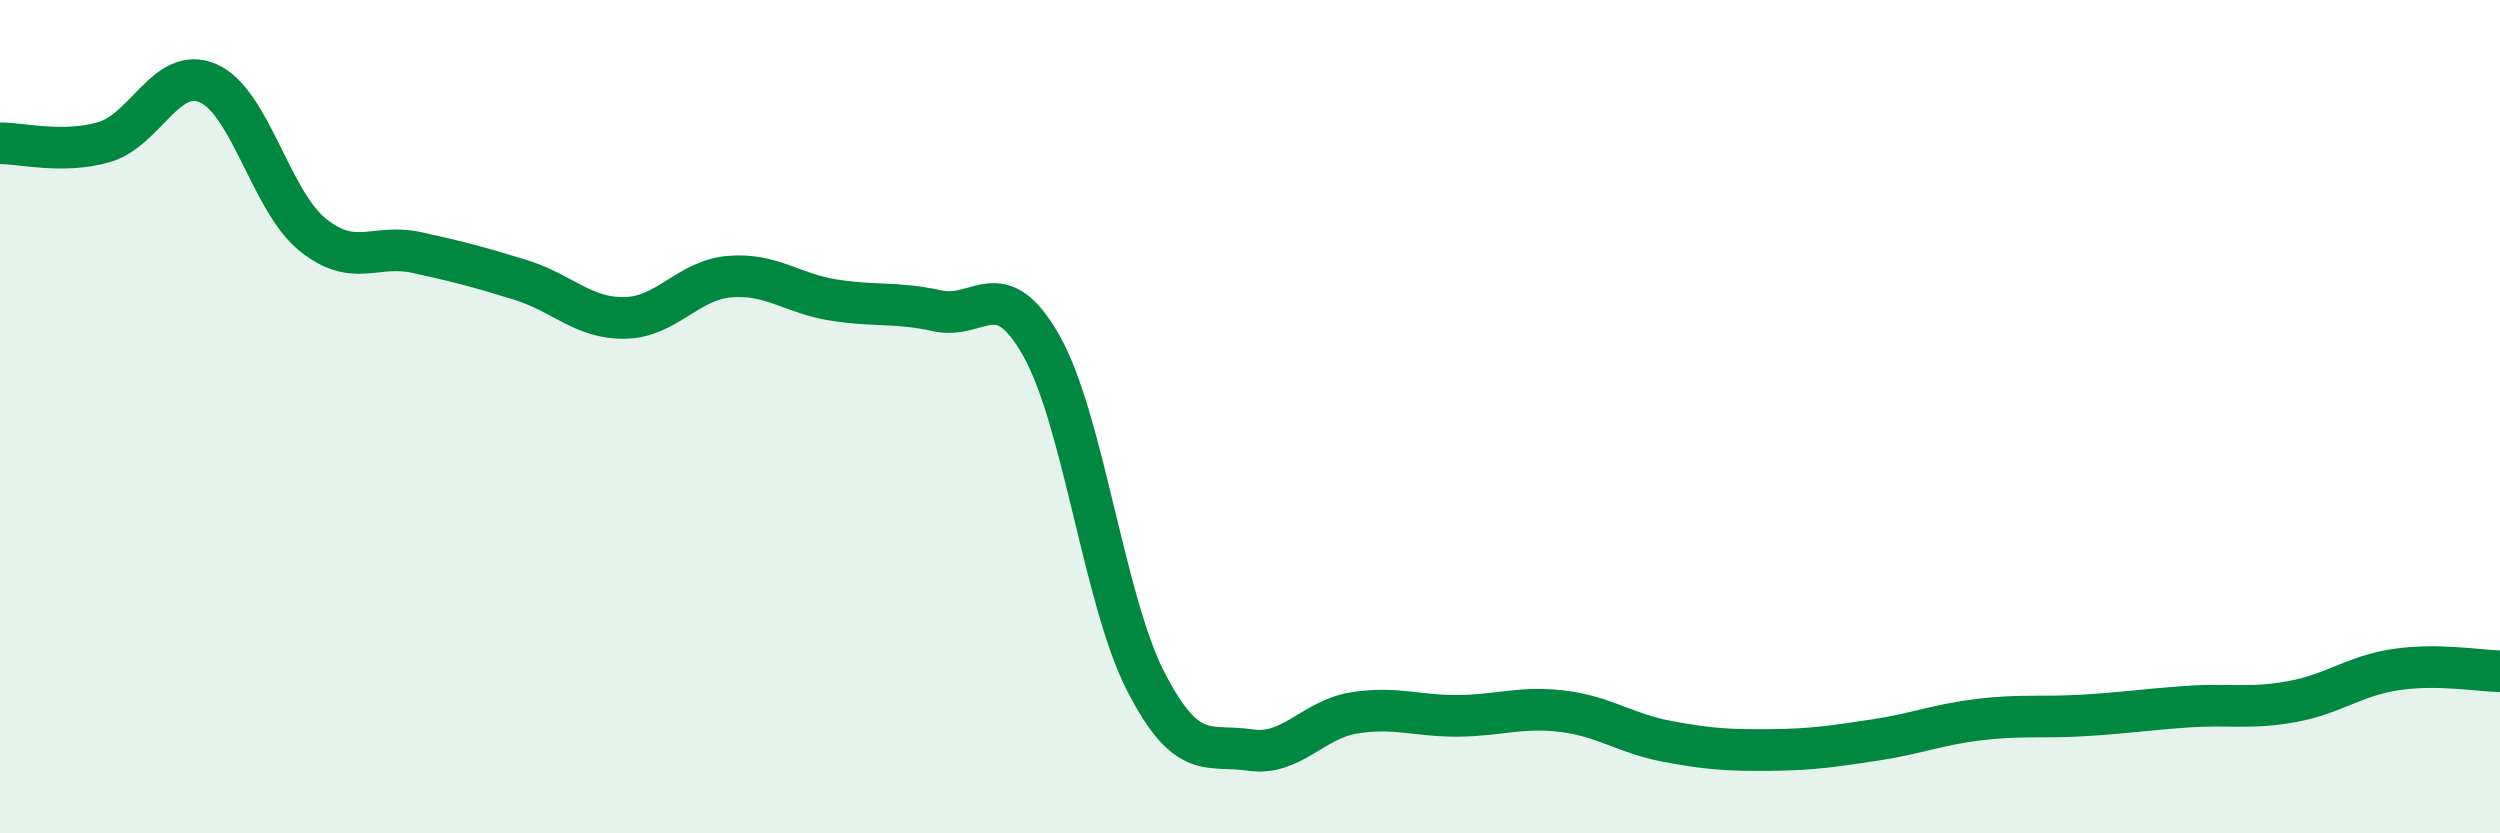 
    <svg width="60" height="20" viewBox="0 0 60 20" xmlns="http://www.w3.org/2000/svg">
      <path
        d="M 0,3.44 C 0.5,3.43 1.5,3.7 2.5,3.41 C 3.5,3.12 4,1.56 5,2 C 6,2.44 6.5,4.82 7.5,5.63 C 8.5,6.44 9,5.84 10,6.06 C 11,6.28 11.5,6.41 12.5,6.72 C 13.5,7.03 14,7.65 15,7.63 C 16,7.61 16.5,6.73 17.5,6.64 C 18.5,6.55 19,7.04 20,7.2 C 21,7.36 21.5,7.24 22.5,7.46 C 23.5,7.68 24,6.53 25,8.31 C 26,10.09 26.5,14.42 27.5,16.36 C 28.5,18.3 29,17.85 30,18 C 31,18.15 31.5,17.27 32.5,17.11 C 33.5,16.95 34,17.19 35,17.18 C 36,17.17 36.5,16.95 37.5,17.07 C 38.5,17.19 39,17.6 40,17.79 C 41,17.98 41.5,18.01 42.5,18 C 43.5,17.99 44,17.91 45,17.76 C 46,17.61 46.5,17.39 47.5,17.27 C 48.5,17.15 49,17.23 50,17.17 C 51,17.11 51.5,17.03 52.5,16.96 C 53.5,16.89 54,17.02 55,16.84 C 56,16.66 56.5,16.22 57.5,16.07 C 58.5,15.92 59.5,16.1 60,16.11L60 20L0 20Z"
        fill="#008740"
        opacity="0.1"
        stroke-linecap="round"
        stroke-linejoin="round"
      />
      <path
        d="M 0,3.44 C 0.5,3.43 1.5,3.7 2.5,3.41 C 3.5,3.12 4,1.56 5,2 C 6,2.44 6.5,4.82 7.5,5.63 C 8.5,6.44 9,5.84 10,6.06 C 11,6.28 11.5,6.41 12.5,6.72 C 13.5,7.03 14,7.65 15,7.63 C 16,7.61 16.5,6.73 17.5,6.64 C 18.5,6.55 19,7.04 20,7.2 C 21,7.36 21.5,7.24 22.5,7.46 C 23.5,7.68 24,6.53 25,8.31 C 26,10.09 26.5,14.42 27.5,16.36 C 28.5,18.3 29,17.85 30,18 C 31,18.15 31.5,17.27 32.5,17.11 C 33.5,16.95 34,17.19 35,17.18 C 36,17.17 36.5,16.95 37.5,17.07 C 38.5,17.19 39,17.6 40,17.79 C 41,17.98 41.5,18.01 42.5,18 C 43.5,17.99 44,17.91 45,17.76 C 46,17.61 46.5,17.39 47.5,17.27 C 48.5,17.15 49,17.23 50,17.17 C 51,17.11 51.5,17.03 52.5,16.96 C 53.5,16.89 54,17.02 55,16.84 C 56,16.66 56.5,16.22 57.5,16.07 C 58.5,15.92 59.5,16.1 60,16.11"
        stroke="#008740"
        stroke-width="1"
        fill="none"
        stroke-linecap="round"
        stroke-linejoin="round"
      />
    </svg>
  